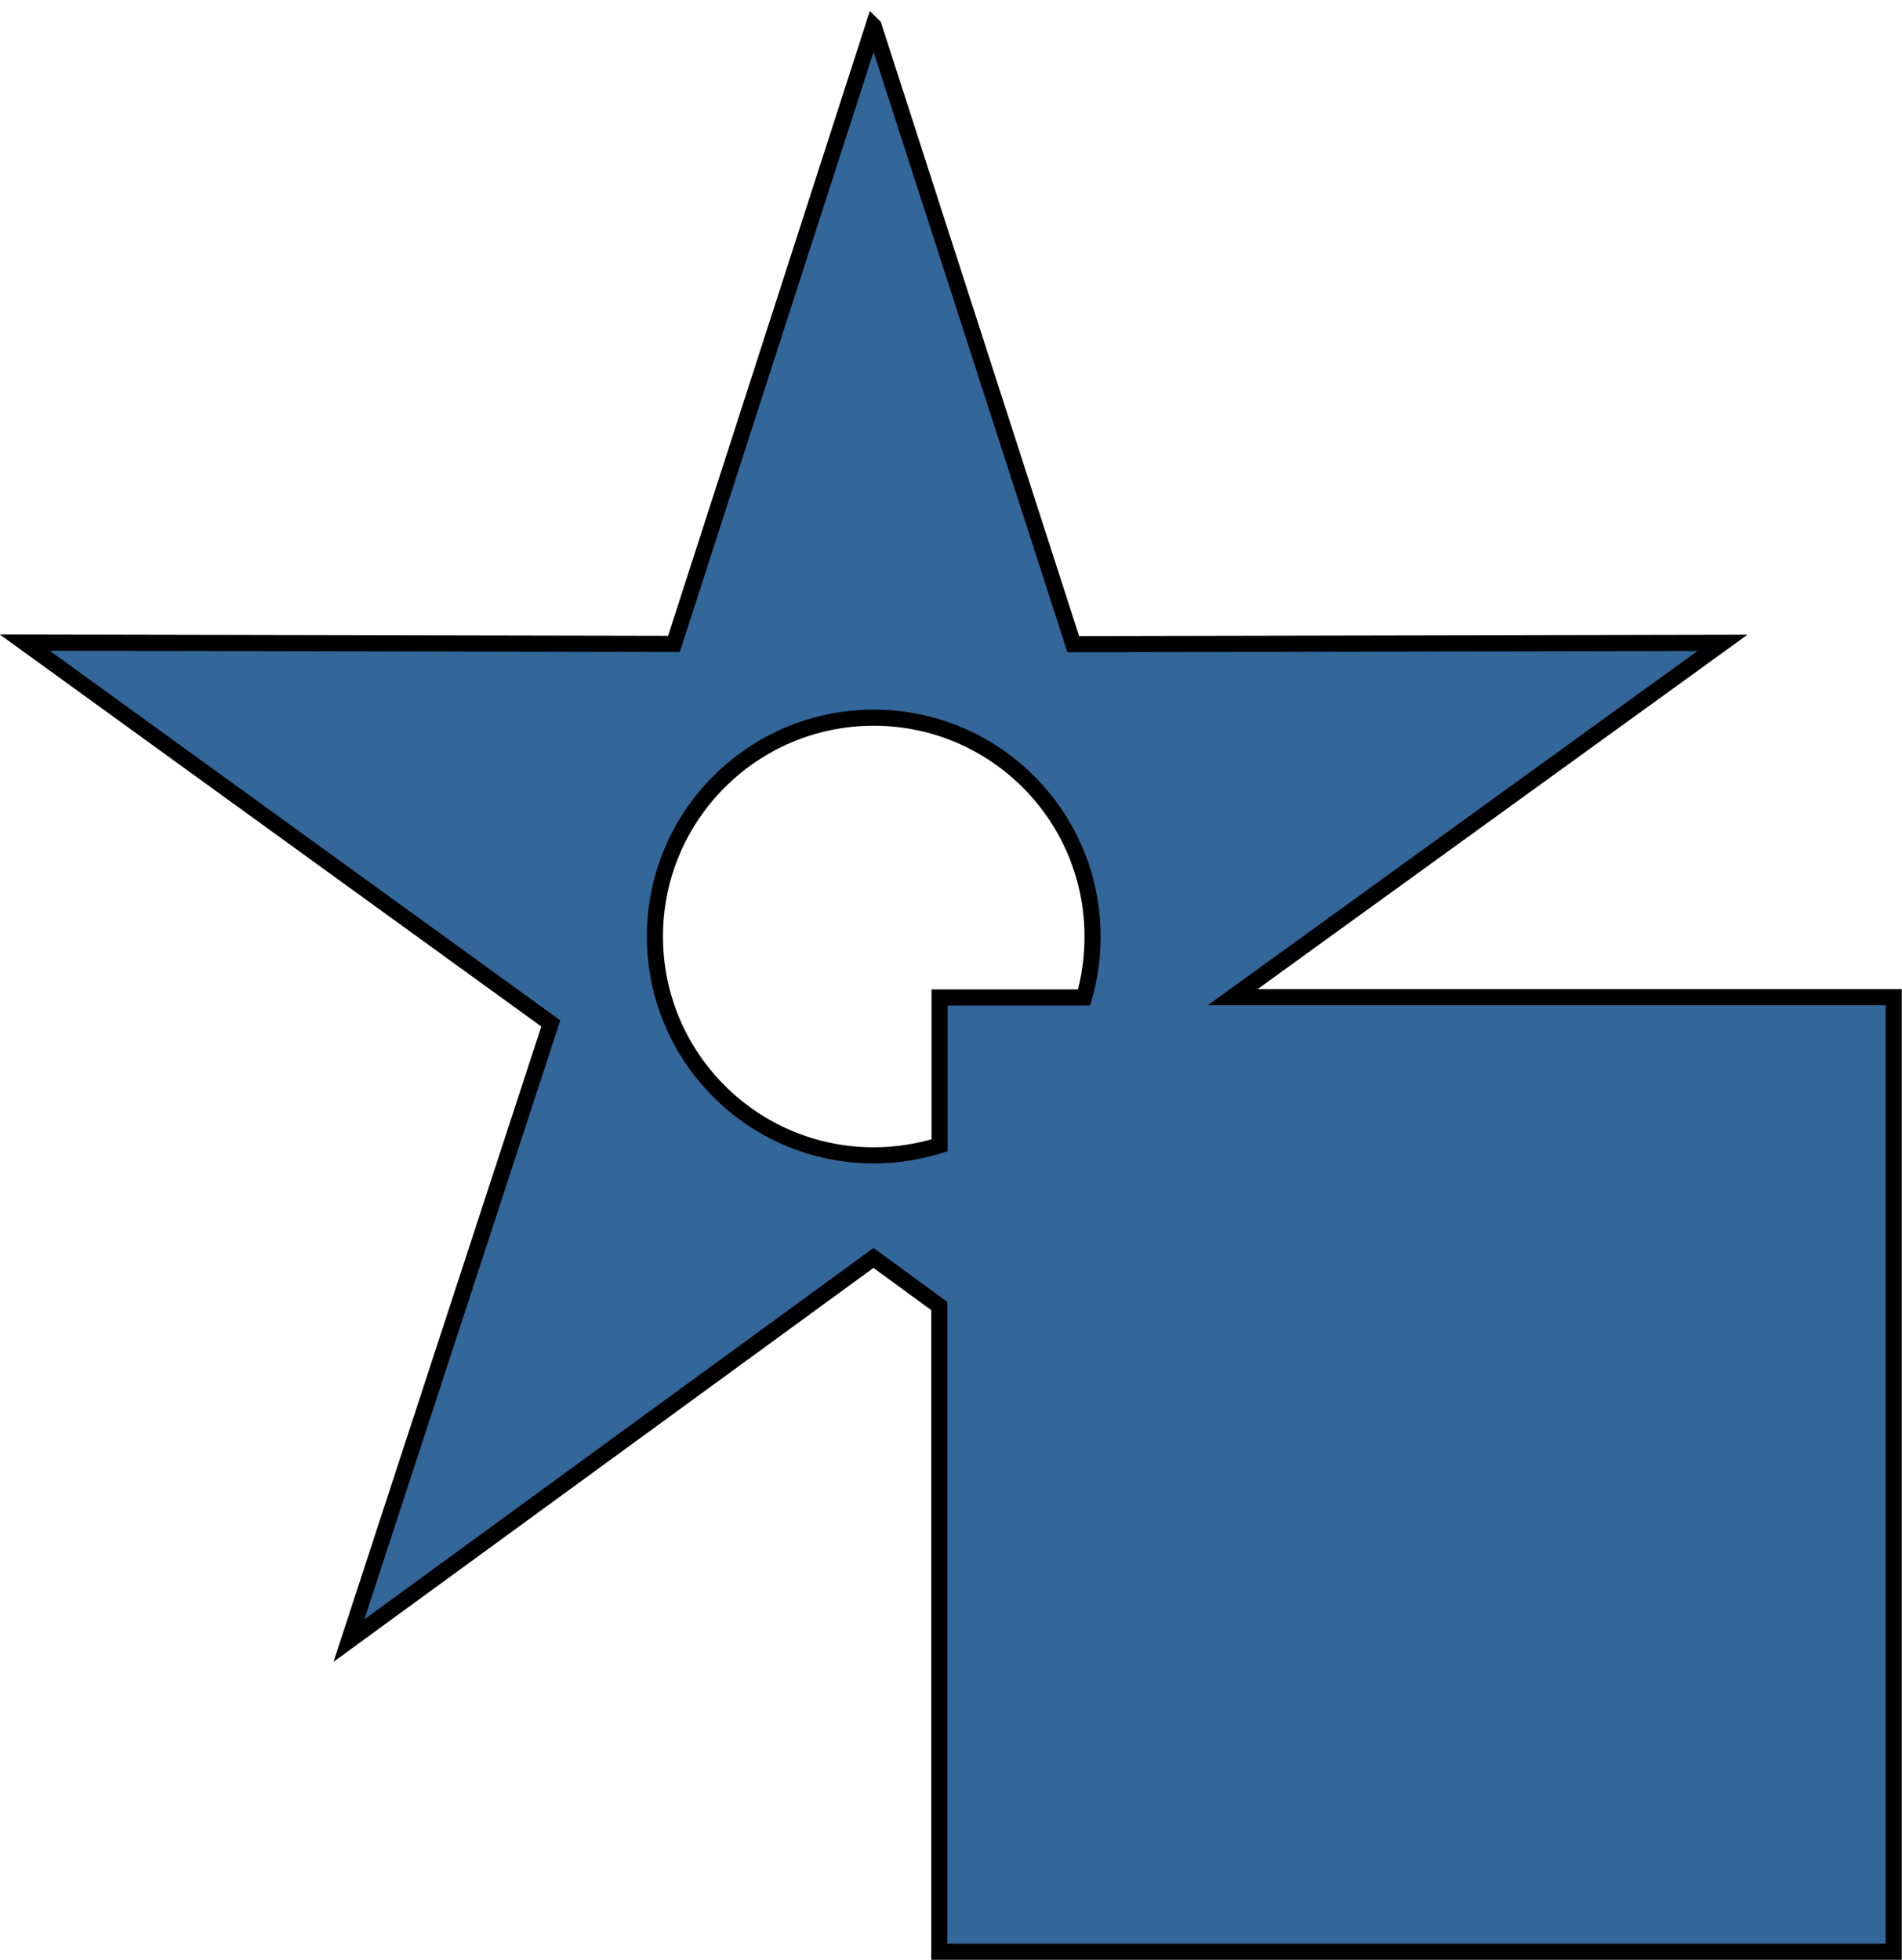 <?xml version="1.0" encoding="UTF-8"?>
<!DOCTYPE svg PUBLIC "-//W3C//DTD SVG 1.1//EN" "http://www.w3.org/Graphics/SVG/1.1/DTD/svg11.dtd">
<!-- Creator: CorelDRAW X6 -->
<svg xmlns="http://www.w3.org/2000/svg" xml:space="preserve" width="62.481mm" height="64.379mm" version="1.1" style="shape-rendering:geometricPrecision; text-rendering:geometricPrecision; image-rendering:optimizeQuality; fill-rule:evenodd; clip-rule:evenodd"
viewBox="0 0 7397 7622"
 xmlns:xlink="http://www.w3.org/1999/xlink">
 <defs>
  <style type="text/css">
   <![CDATA[
    .str0 {stroke:black;stroke-width:62.653}
    .fil0 {fill:#336699}
   ]]>
  </style>
 </defs>
 <g id="Layer_x0020_1">
  <path class="fil0 str0" d="M3398 102l776 2403 2525 -5 -1905 1378 2571 0 0 3712 -3712 0 0 -2511 -256 -187 -2040 1488 785 -2400 -2046 -1481 2525 5 776 -2403zm256 3777l562 0c22,-75 33,-155 33,-237 0,-470 -381,-851 -851,-851 -470,0 -851,381 -851,851 0,470 381,851 851,851 89,0 175,-14 256,-39l0 -575z"/>
 </g>
</svg>
